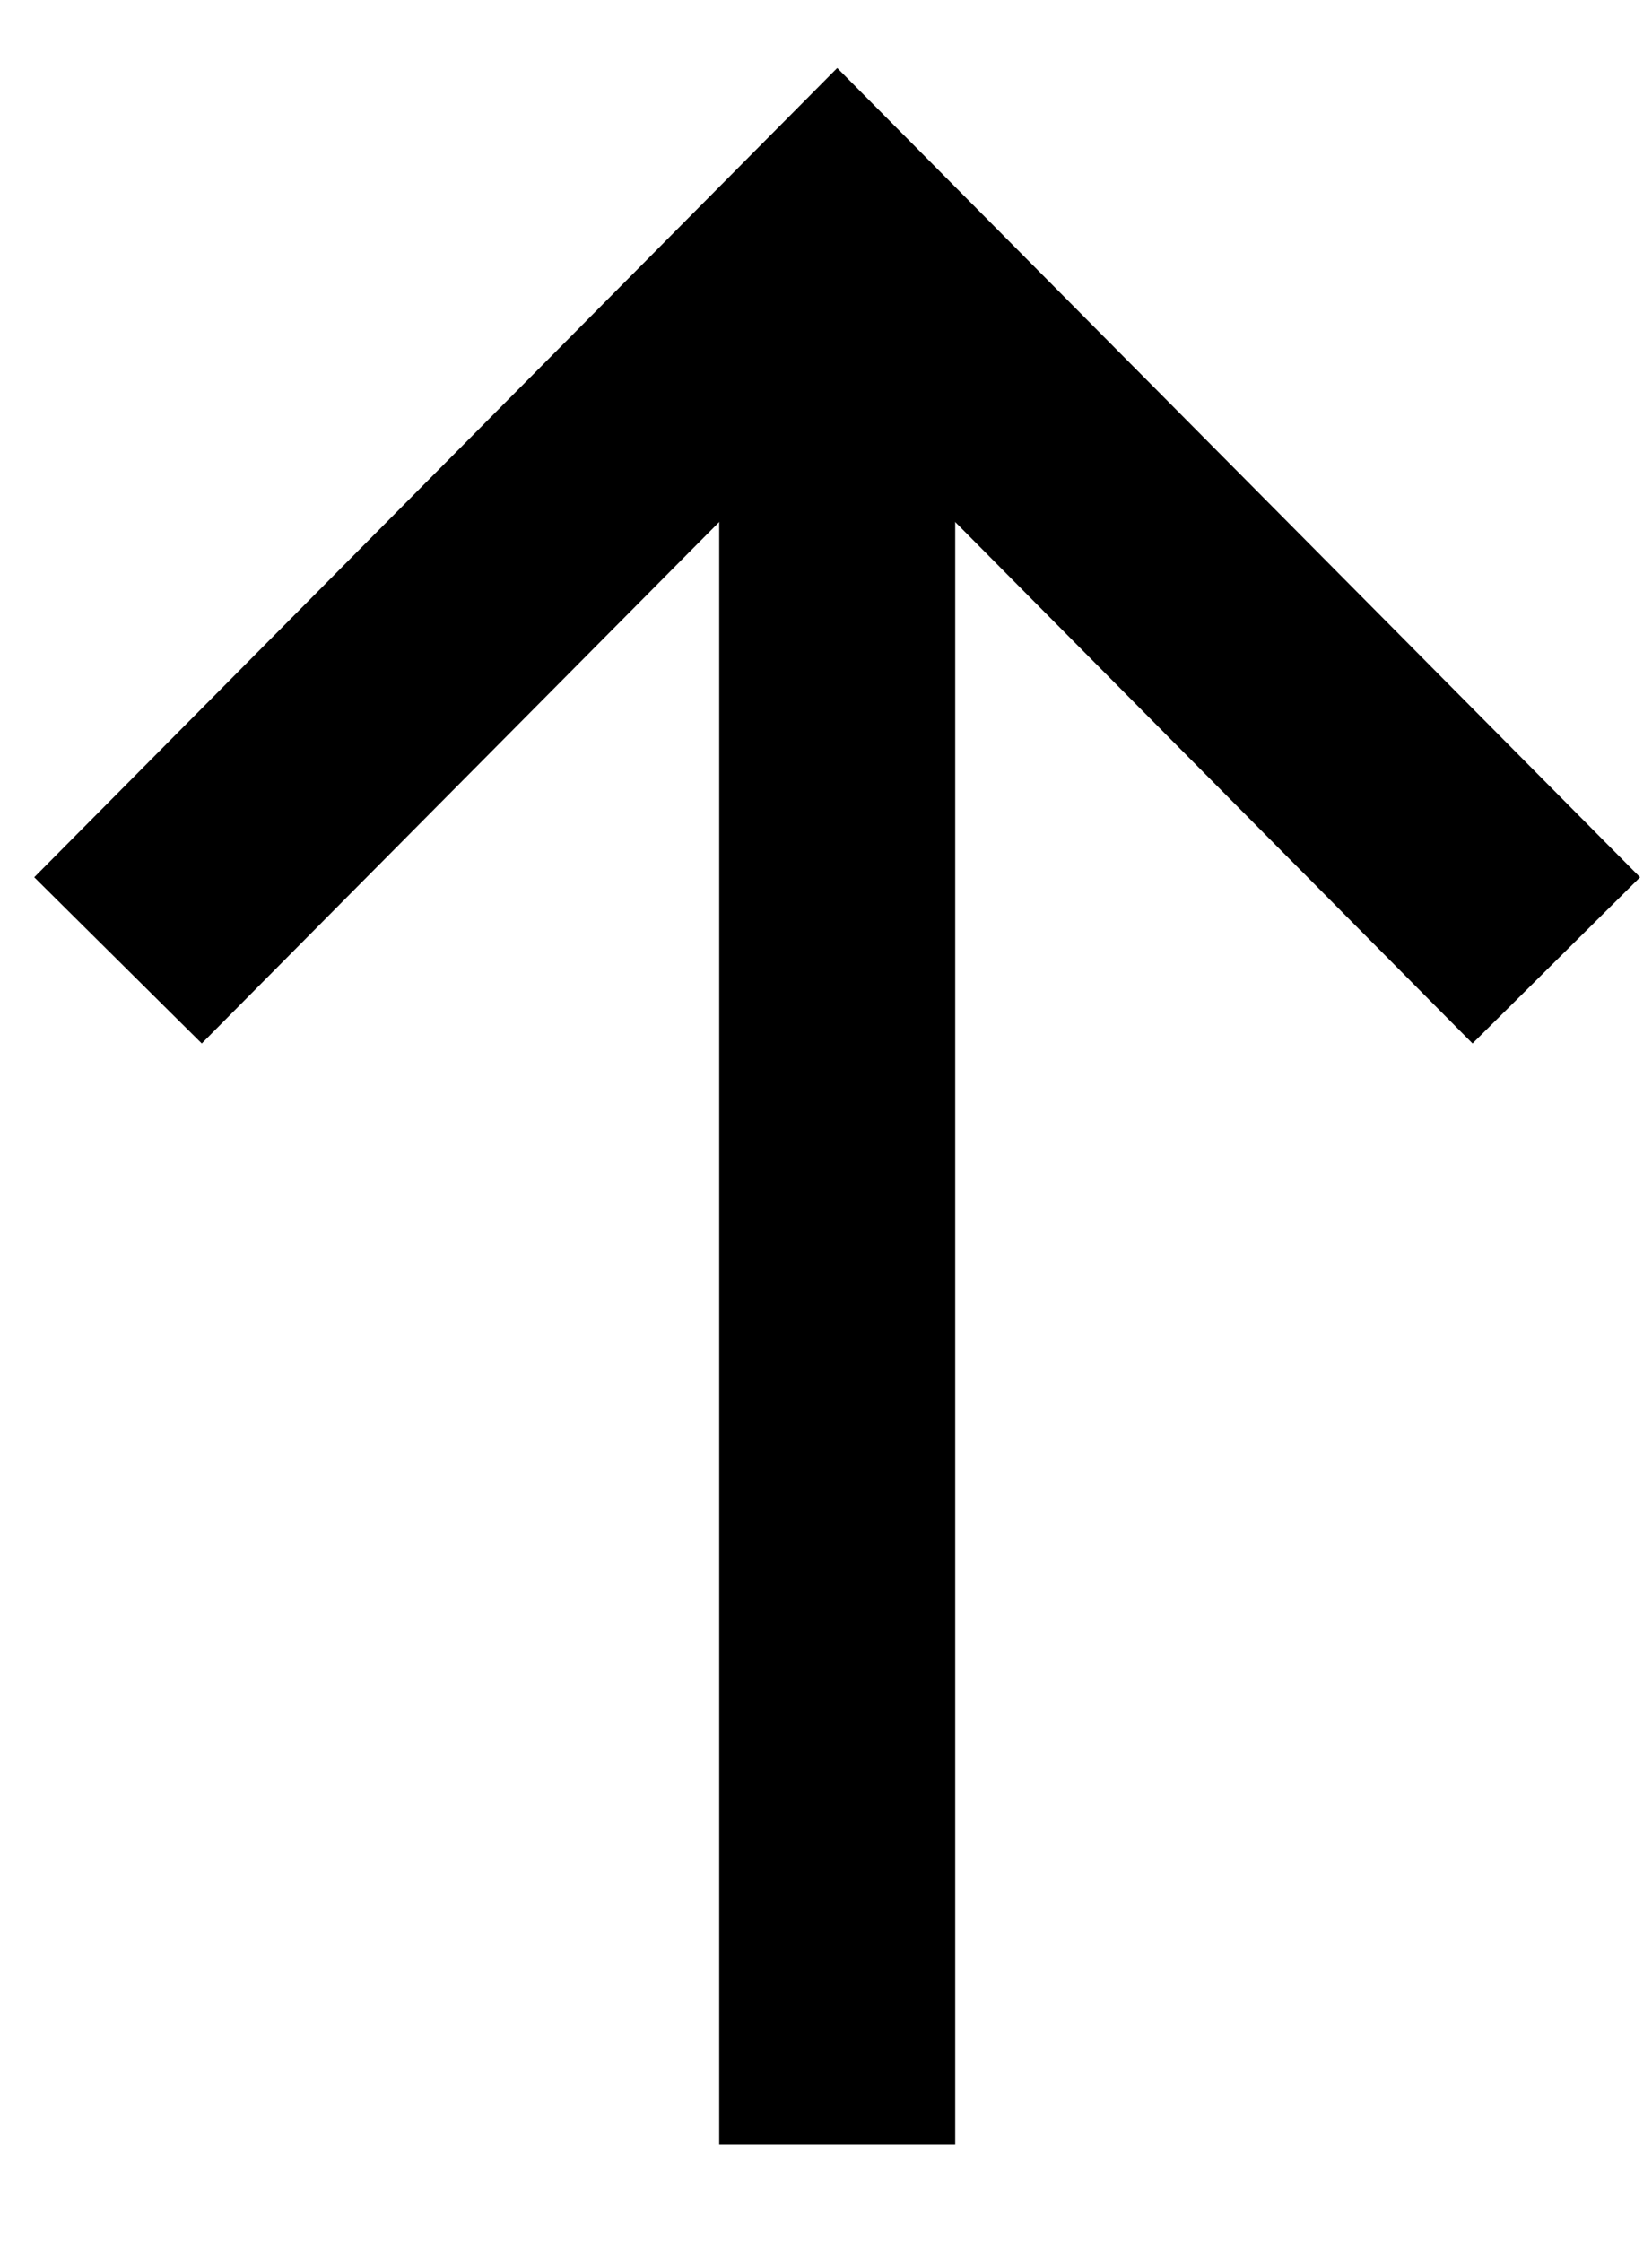 <?xml version="1.0" encoding="UTF-8"?> <svg xmlns="http://www.w3.org/2000/svg" width="14" height="19" viewBox="0 0 14 19" fill="none"><g id="Group"><path id="Vector" d="M7.095 18.176L7.095 2.055" stroke="black" stroke-width="2" stroke-miterlimit="10"></path><path id="Vector_2" d="M1 8.139L7.095 1.996L13.189 8.139" stroke="black" stroke-width="2" stroke-miterlimit="10"></path></g></svg> 